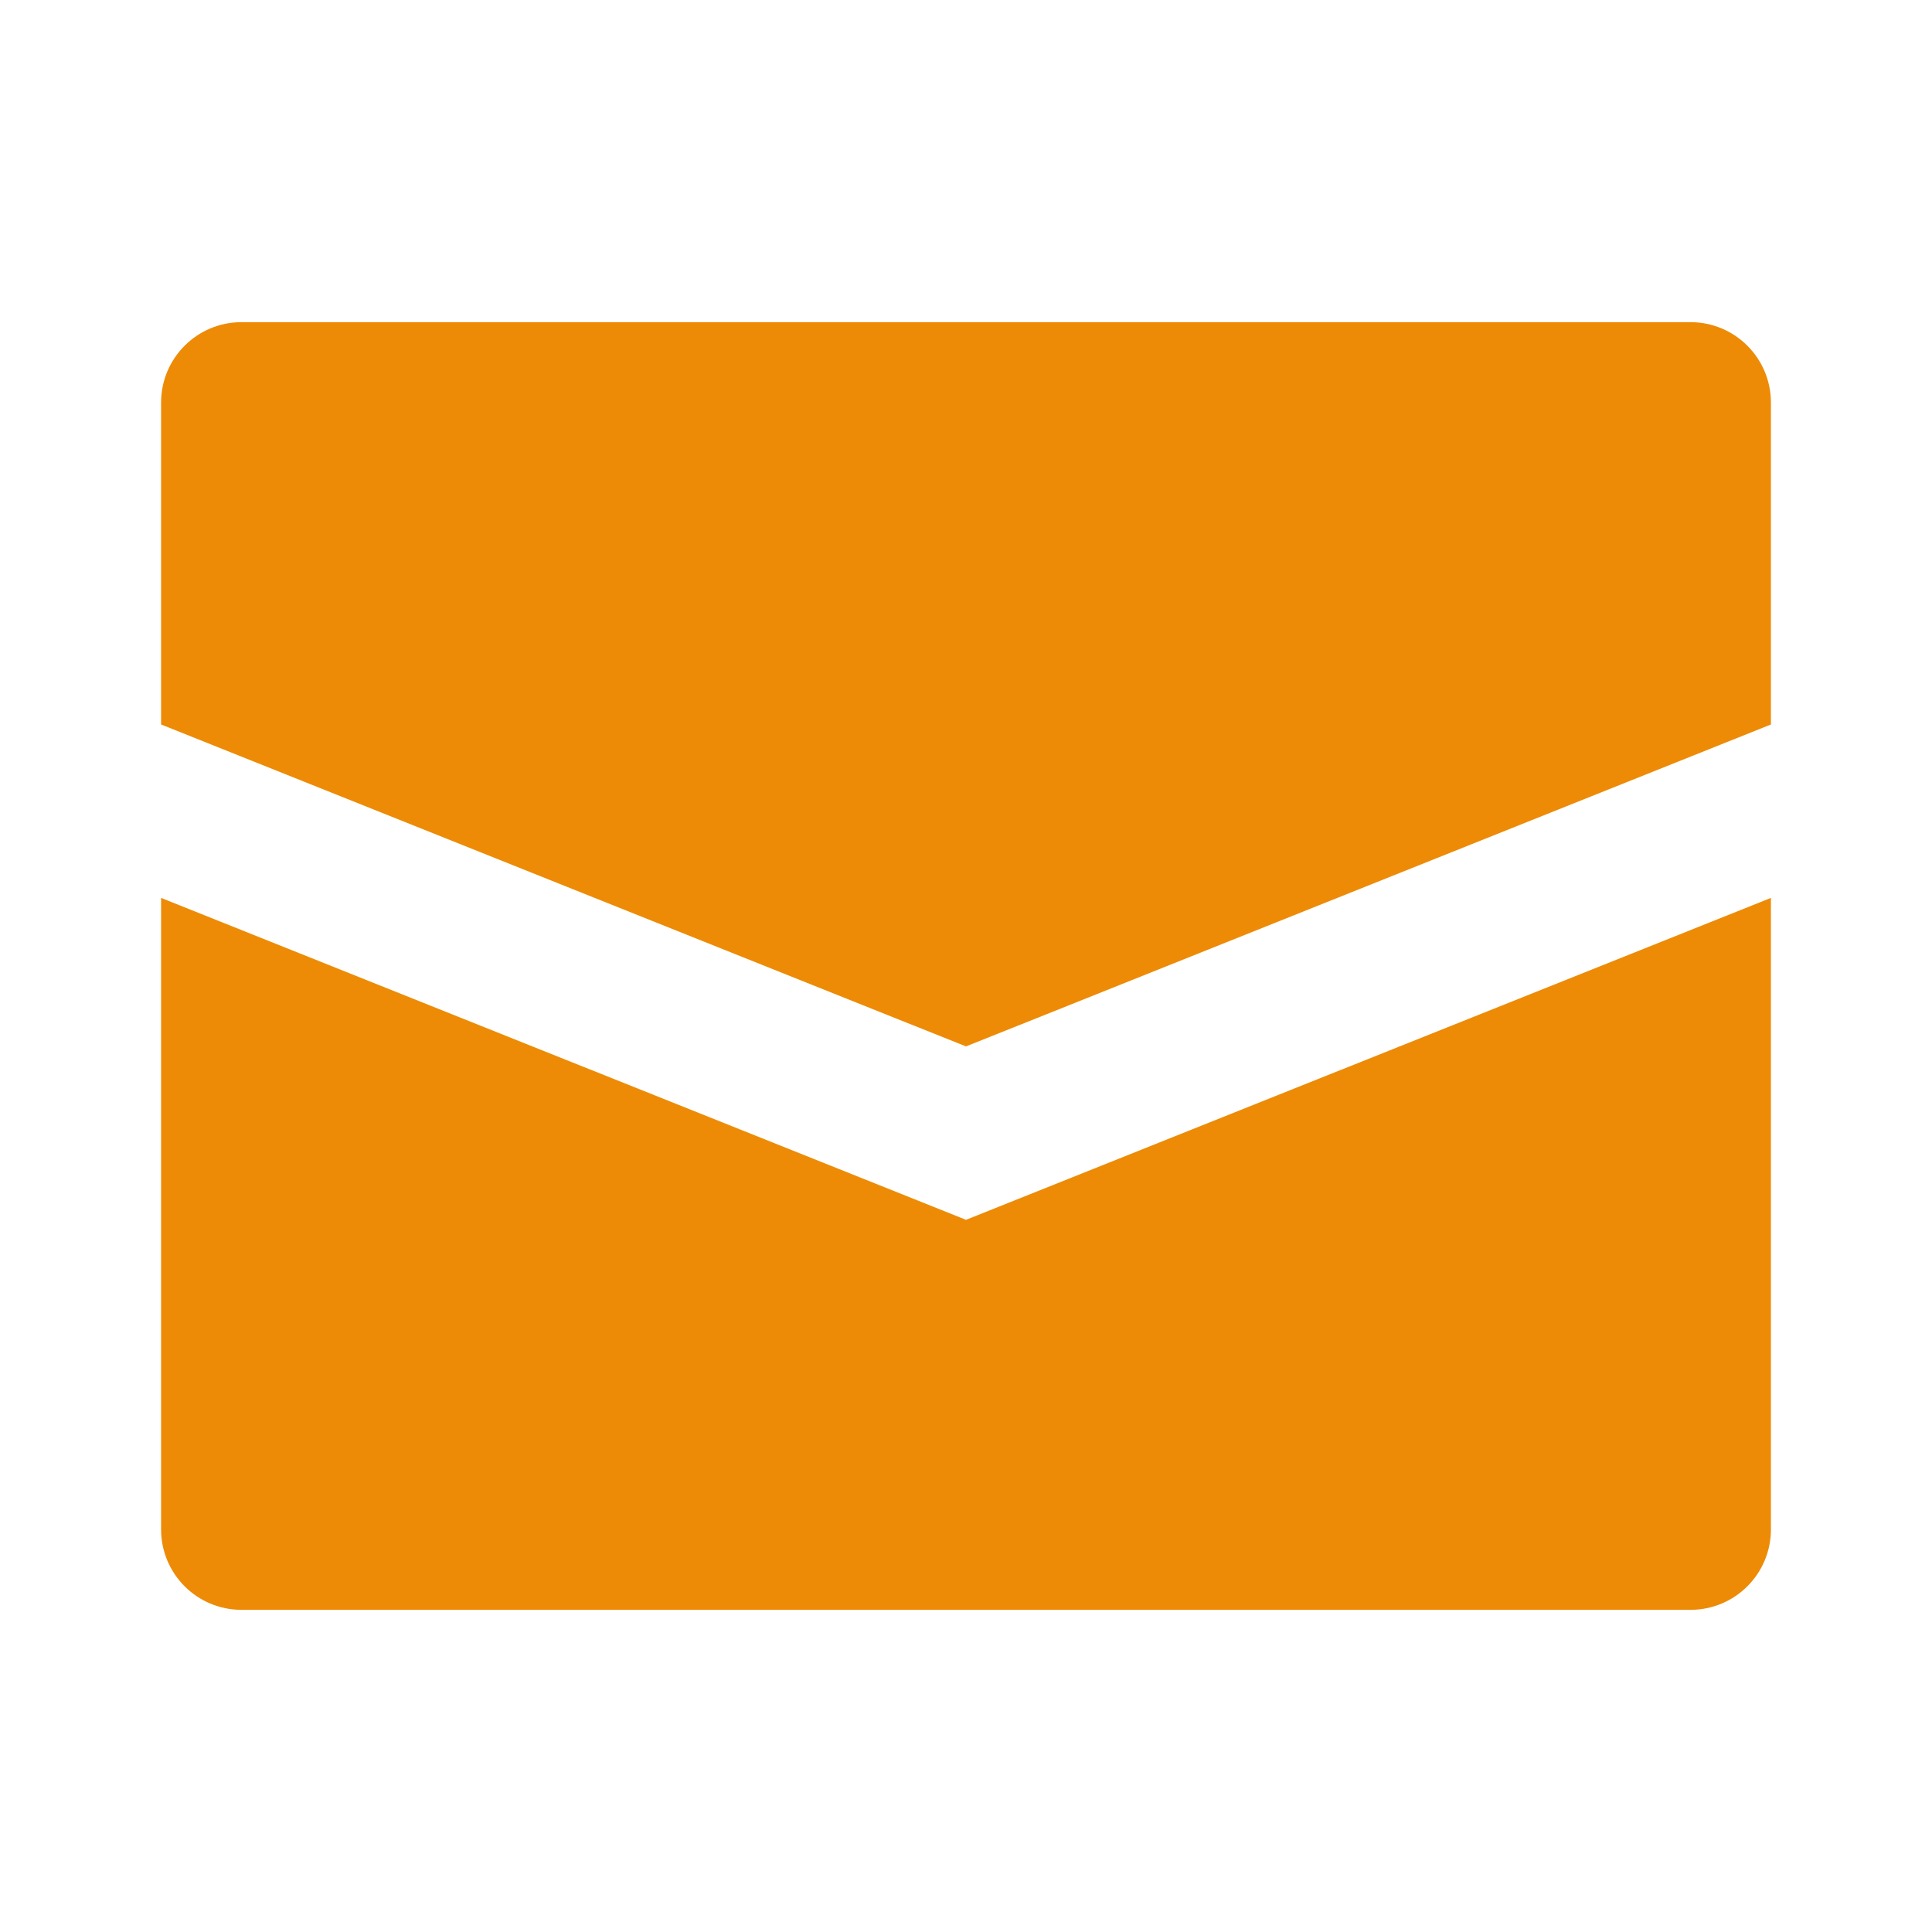 <?xml version="1.0" encoding="UTF-8"?> <svg xmlns="http://www.w3.org/2000/svg" id="_Слой_1" data-name="Слой_1" version="1.1" viewBox="0 0 800 800"><defs><style> .st0 { fill: #ed8b06; } </style></defs><path class="st0" d="M733.3,166.7v133.3l-333.3,133.3L66.7,300v-133.3c0-18.4,14.9-33.3,33.3-33.3h600c18.4,0,33.3,14.9,33.3,33.3ZM66.7,371.8v261.5c0,18.4,14.9,33.3,33.3,33.3h600c18.4,0,33.3-14.9,33.3-33.3v-261.5l-333.3,133.3L66.7,371.8Z"></path></svg> 